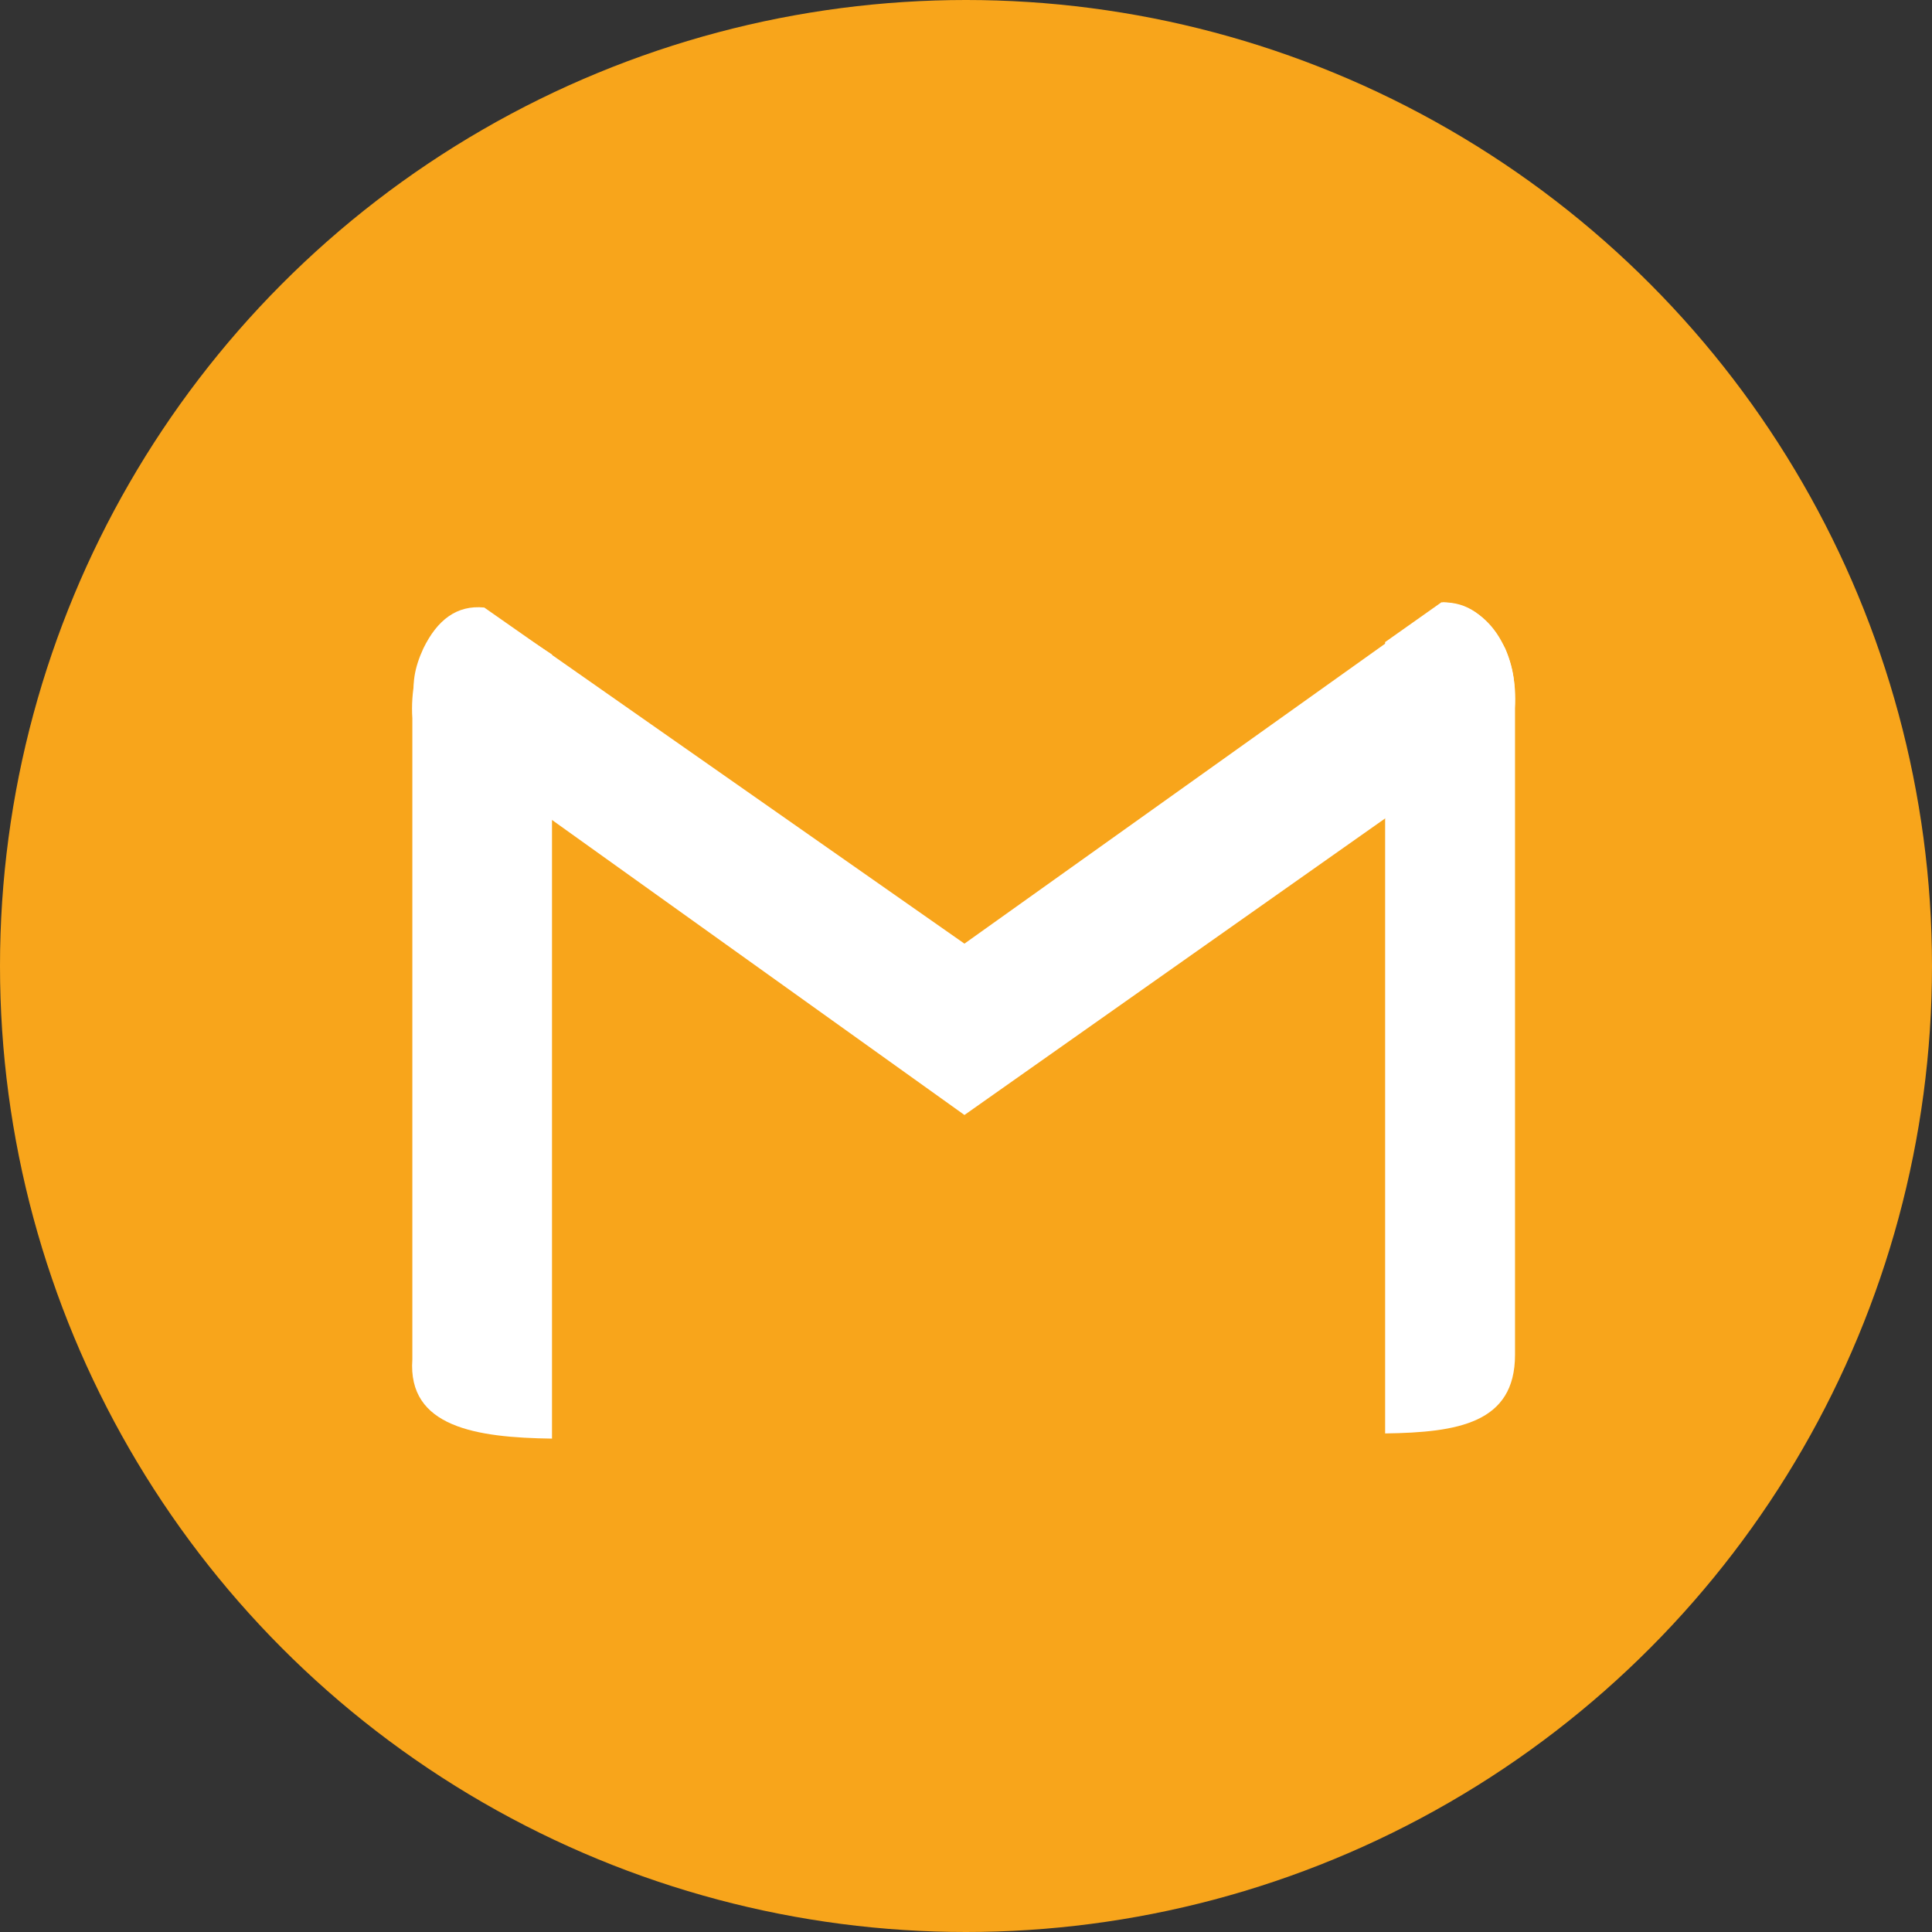 <?xml version="1.0" encoding="UTF-8"?>
<svg width="35px" height="35px" viewBox="0 0 35 35" version="1.1" xmlns="http://www.w3.org/2000/svg" xmlns:xlink="http://www.w3.org/1999/xlink">
    <rect x="0" y="0" width="35" height="35" fill="#333333" stroke="none"/>
    <!-- Generator: Sketch 50.2 (55047) - http://www.bohemiancoding.com/sketch -->
    <title>mail-icon</title>
    <desc>Created with Sketch.</desc>
    <defs></defs>
    <g id="Page-1" stroke="none" stroke-width="1" fill="none" fill-rule="evenodd">
        <g id="Main-Pages" transform="translate(-3306, -5982)">
            <g id="mail-icon" transform="translate(3306, 5982)">
                <circle id="Oval" fill="#F8A51B" cx="17.5" cy="17.5" r="17.5"></circle>
                <path d="M10,11.857 L10,26.062 C8.626,26.043 7.383,25.855 7.47,24.628 L7.47,13.011 C7.41,12.09 7.846,10.936 8.731,11.023 L10,11.857 Z" id="Path-62" fill="#FFFFFF"></path>
                <path d="M27.451,11.632 L27.451,25.968 C26.135,25.95 25.098,25.783 25.098,24.544 L25.098,12.831 C25.041,11.915 25.485,10.94 26.431,10.911 L27.451,11.632 Z" id="Path-62" fill="#FFFFFF" transform="translate(26.272, 18.44) scale(-1, 1) translate(-26.272, -18.44) "></path>
                <path d="M8.773,11.006 L17.472,17.095 L26.143,10.912 C26.564,10.912 26.923,11.116 27.267,11.746 C27.628,12.58 27.37,13.253 26.87,13.574 L17.472,20.199 L8.21,13.574 C7.432,13.062 7.348,12.437 7.67,11.746 C7.919,11.235 8.272,10.956 8.773,11.006 Z" id="Path-63" fill="#FFFFFF"></path>
            </g>
        </g>
    </g>
</svg>